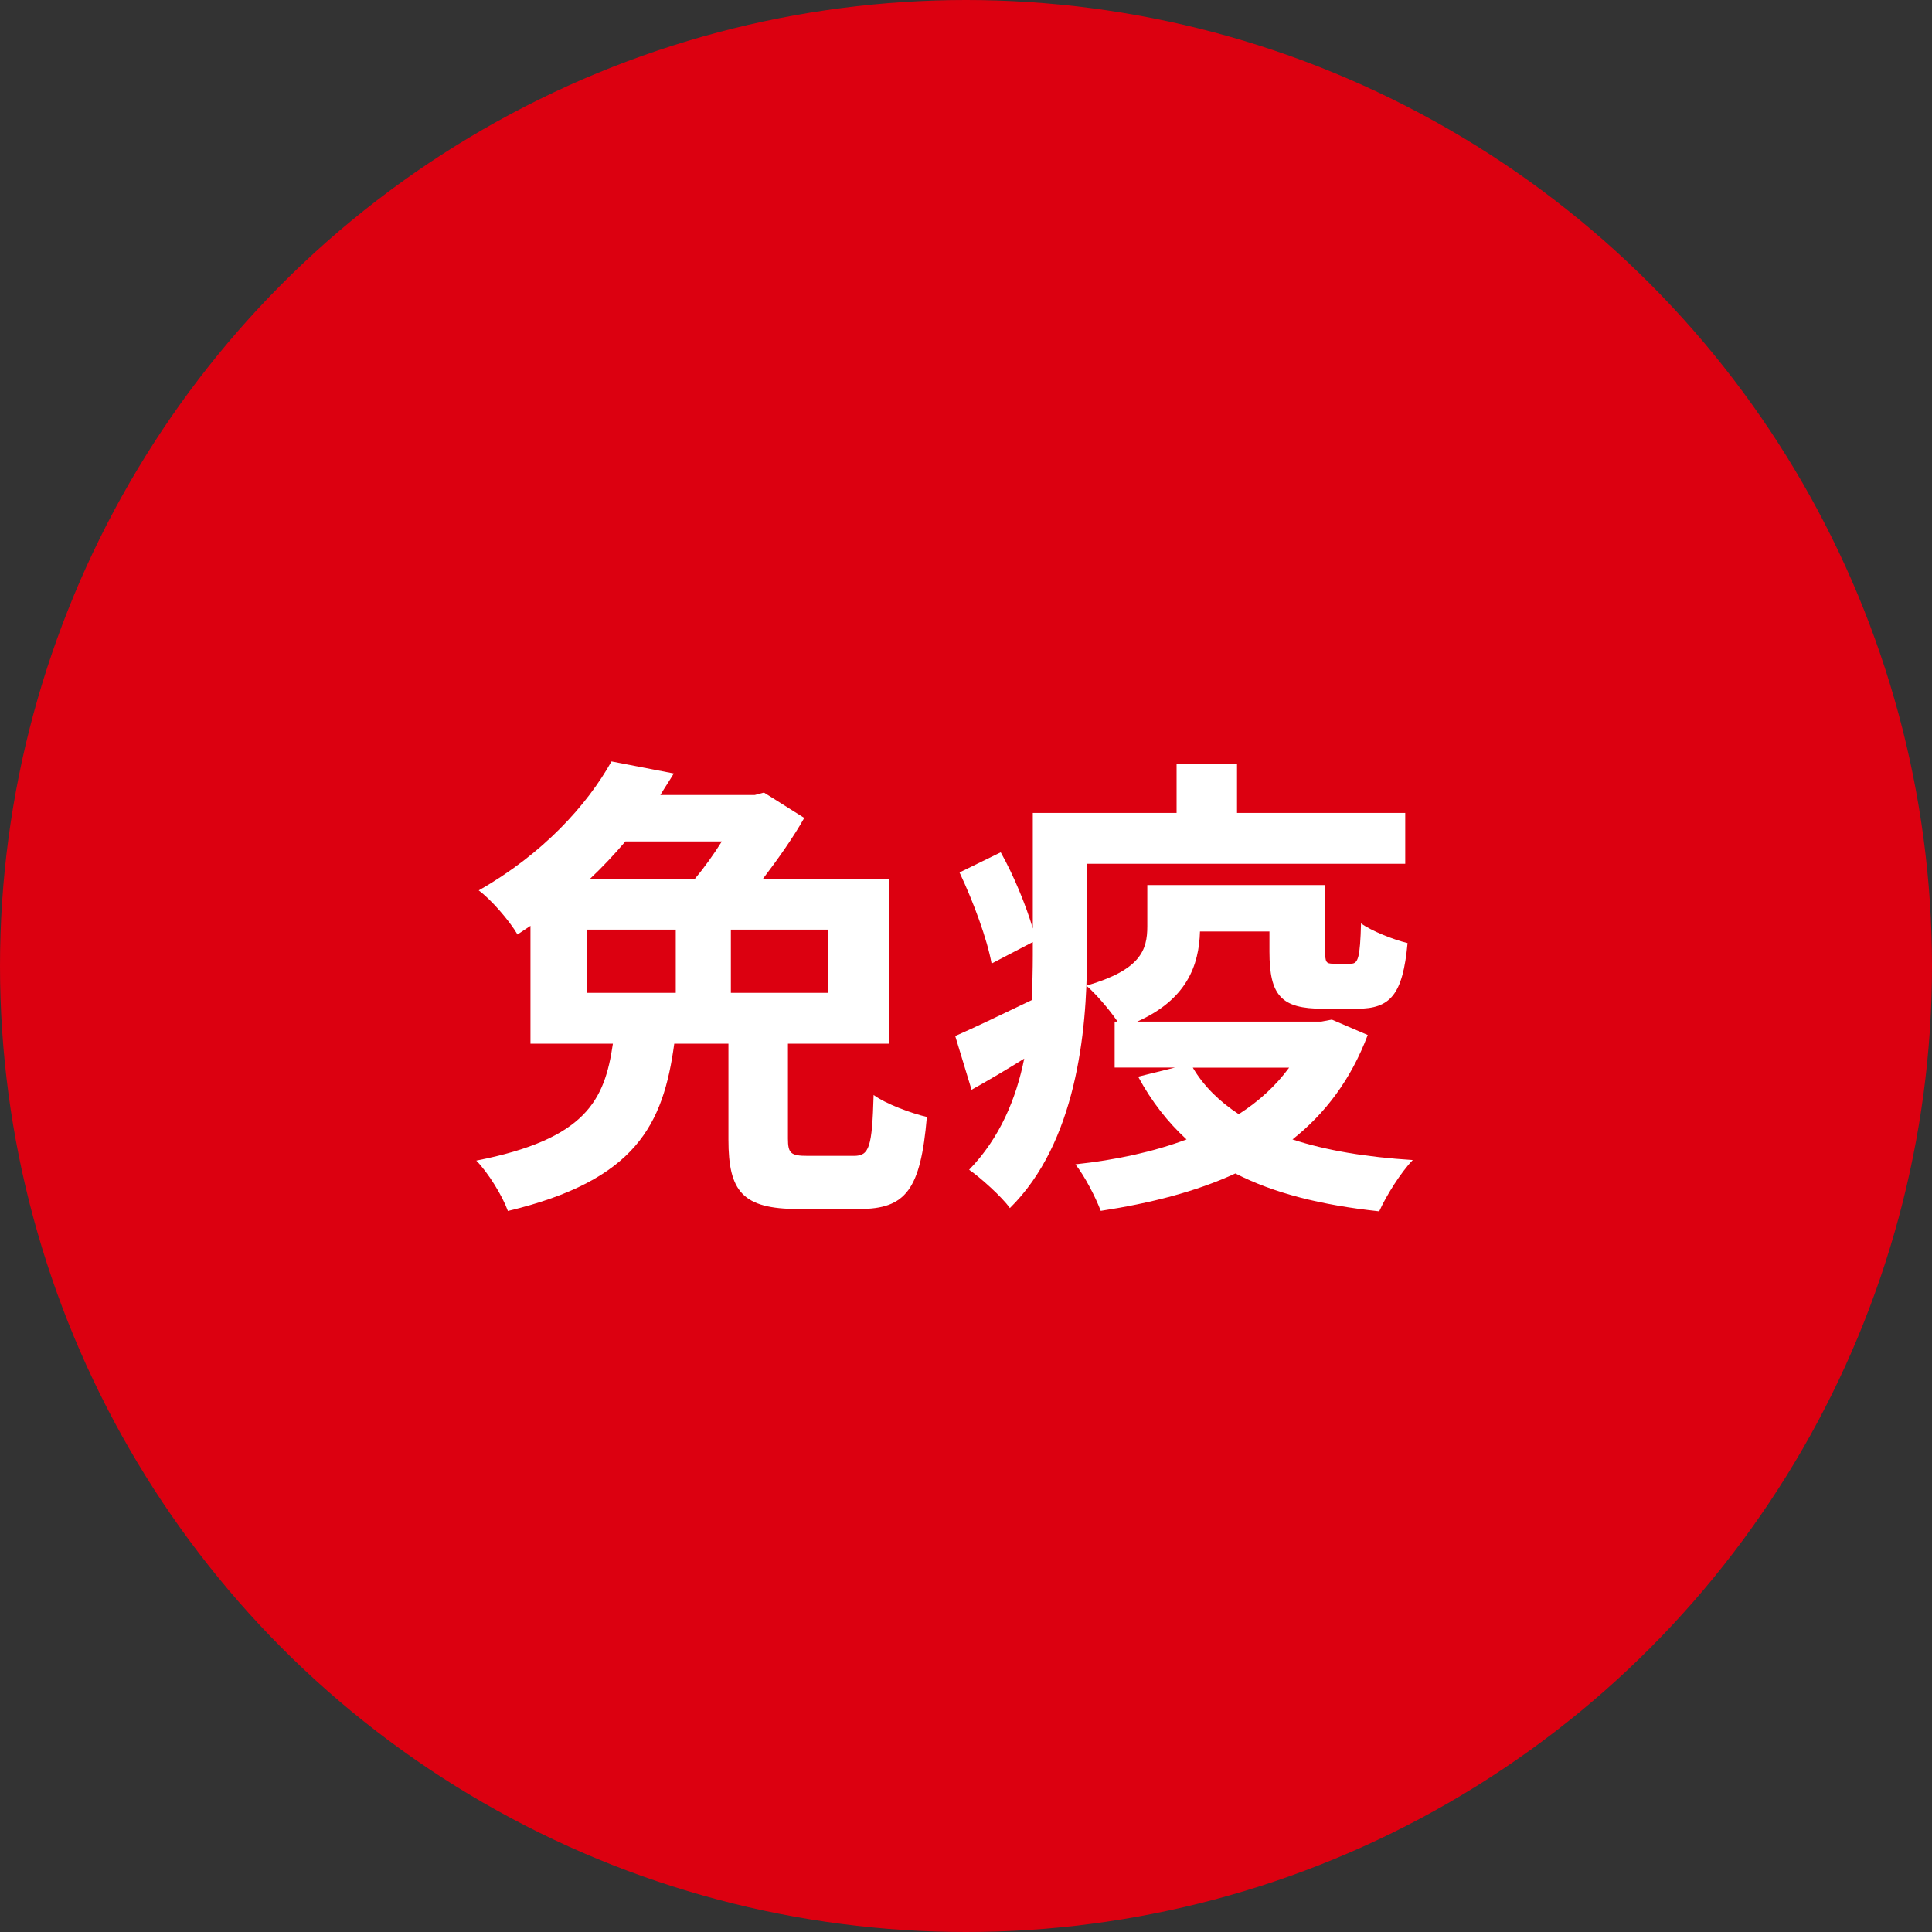 <?xml version="1.0" encoding="UTF-8"?><svg id="_レイヤー_2" xmlns="http://www.w3.org/2000/svg" viewBox="0 0 166.88 166.88"><rect x="0" y="0" width="166.88" height="166.88" fill="#333333" stroke="none"/><defs><style>.cls-1{fill:#fff;}.cls-2{fill:#dc0010;}</style></defs><g id="_ポップアップ"><circle class="cls-2" cx="83.44" cy="83.44" r="83.44"/><path class="cls-1" d="M73.76,99.84c1.33,0,1.57-.75,1.7-5.26,1.08.79,3.23,1.57,4.6,1.9-.54,6.29-1.82,7.95-5.84,7.95h-5.26c-4.84,0-6.04-1.53-6.04-6v-8.28h-4.68c-.95,7-3.31,11.8-14.37,14.45-.46-1.28-1.7-3.31-2.73-4.35,9.48-1.86,11.09-5.22,11.8-10.1h-7.12v-10.18c-.37.25-.75.5-1.12.75-.7-1.2-2.28-3.02-3.35-3.81,5.55-3.15,9.36-7.37,11.47-11.14l5.38,1.04c-.37.62-.79,1.24-1.16,1.86h8.16l.79-.21,3.48,2.19c-.91,1.62-2.24,3.52-3.6,5.3h10.93v14.2h-8.74v8.2c0,1.28.25,1.49,1.7,1.49h4.02ZM50.71,85.76h7.66v-5.46h-7.66v5.46ZM54.02,72.68c-.95,1.12-1.99,2.23-3.1,3.27h9.07c.83-.99,1.66-2.15,2.36-3.27h-8.32ZM71.53,80.3h-8.4v5.46h8.4v-5.46Z"/><path class="cls-1" d="M93.89,82.57c0,6.62-.95,16.15-6.66,21.78-.66-.95-2.61-2.69-3.52-3.31,2.65-2.73,4.06-6.13,4.76-9.6-1.53.95-3.06,1.86-4.55,2.69l-1.41-4.64c1.7-.75,4.1-1.9,6.62-3.11.04-1.32.08-2.65.08-3.85v-1.16l-3.56,1.86c-.37-2.07-1.57-5.34-2.77-7.87l3.56-1.74c1.12,1.99,2.19,4.6,2.77,6.58v-9.98h12.42v-4.26h5.22v4.26h14.53v4.39h-27.49v7.95ZM118.14,89.4c-1.45,3.85-3.68,6.79-6.5,9.02,2.9.95,6.38,1.53,10.39,1.78-1.04,1.08-2.28,3.06-2.9,4.43-5.05-.54-9.11-1.57-12.42-3.27-3.4,1.57-7.33,2.57-11.63,3.23-.46-1.2-1.37-2.98-2.19-4.02,3.48-.37,6.75-1.08,9.6-2.15-1.62-1.49-3.02-3.27-4.18-5.42l3.19-.79h-5.22v-3.97h.25c-.7-1.04-1.95-2.48-2.69-3.1,4.68-1.37,5.26-3.06,5.26-5.13v-3.56h15.36v5.67c0,.99.08,1.12.7,1.12h1.53c.62,0,.79-.5.87-3.48.91.66,2.81,1.41,4.02,1.7-.41,4.47-1.49,5.67-4.35,5.67h-2.98c-3.56,0-4.6-1.12-4.6-4.93v-1.74h-6c-.08,2.94-1.16,5.88-5.42,7.78h15.9l.91-.17,3.1,1.33ZM103.03,92.22c.95,1.61,2.32,2.94,3.97,4.02,1.74-1.12,3.19-2.44,4.35-4.02h-8.32Z"/></g></svg>